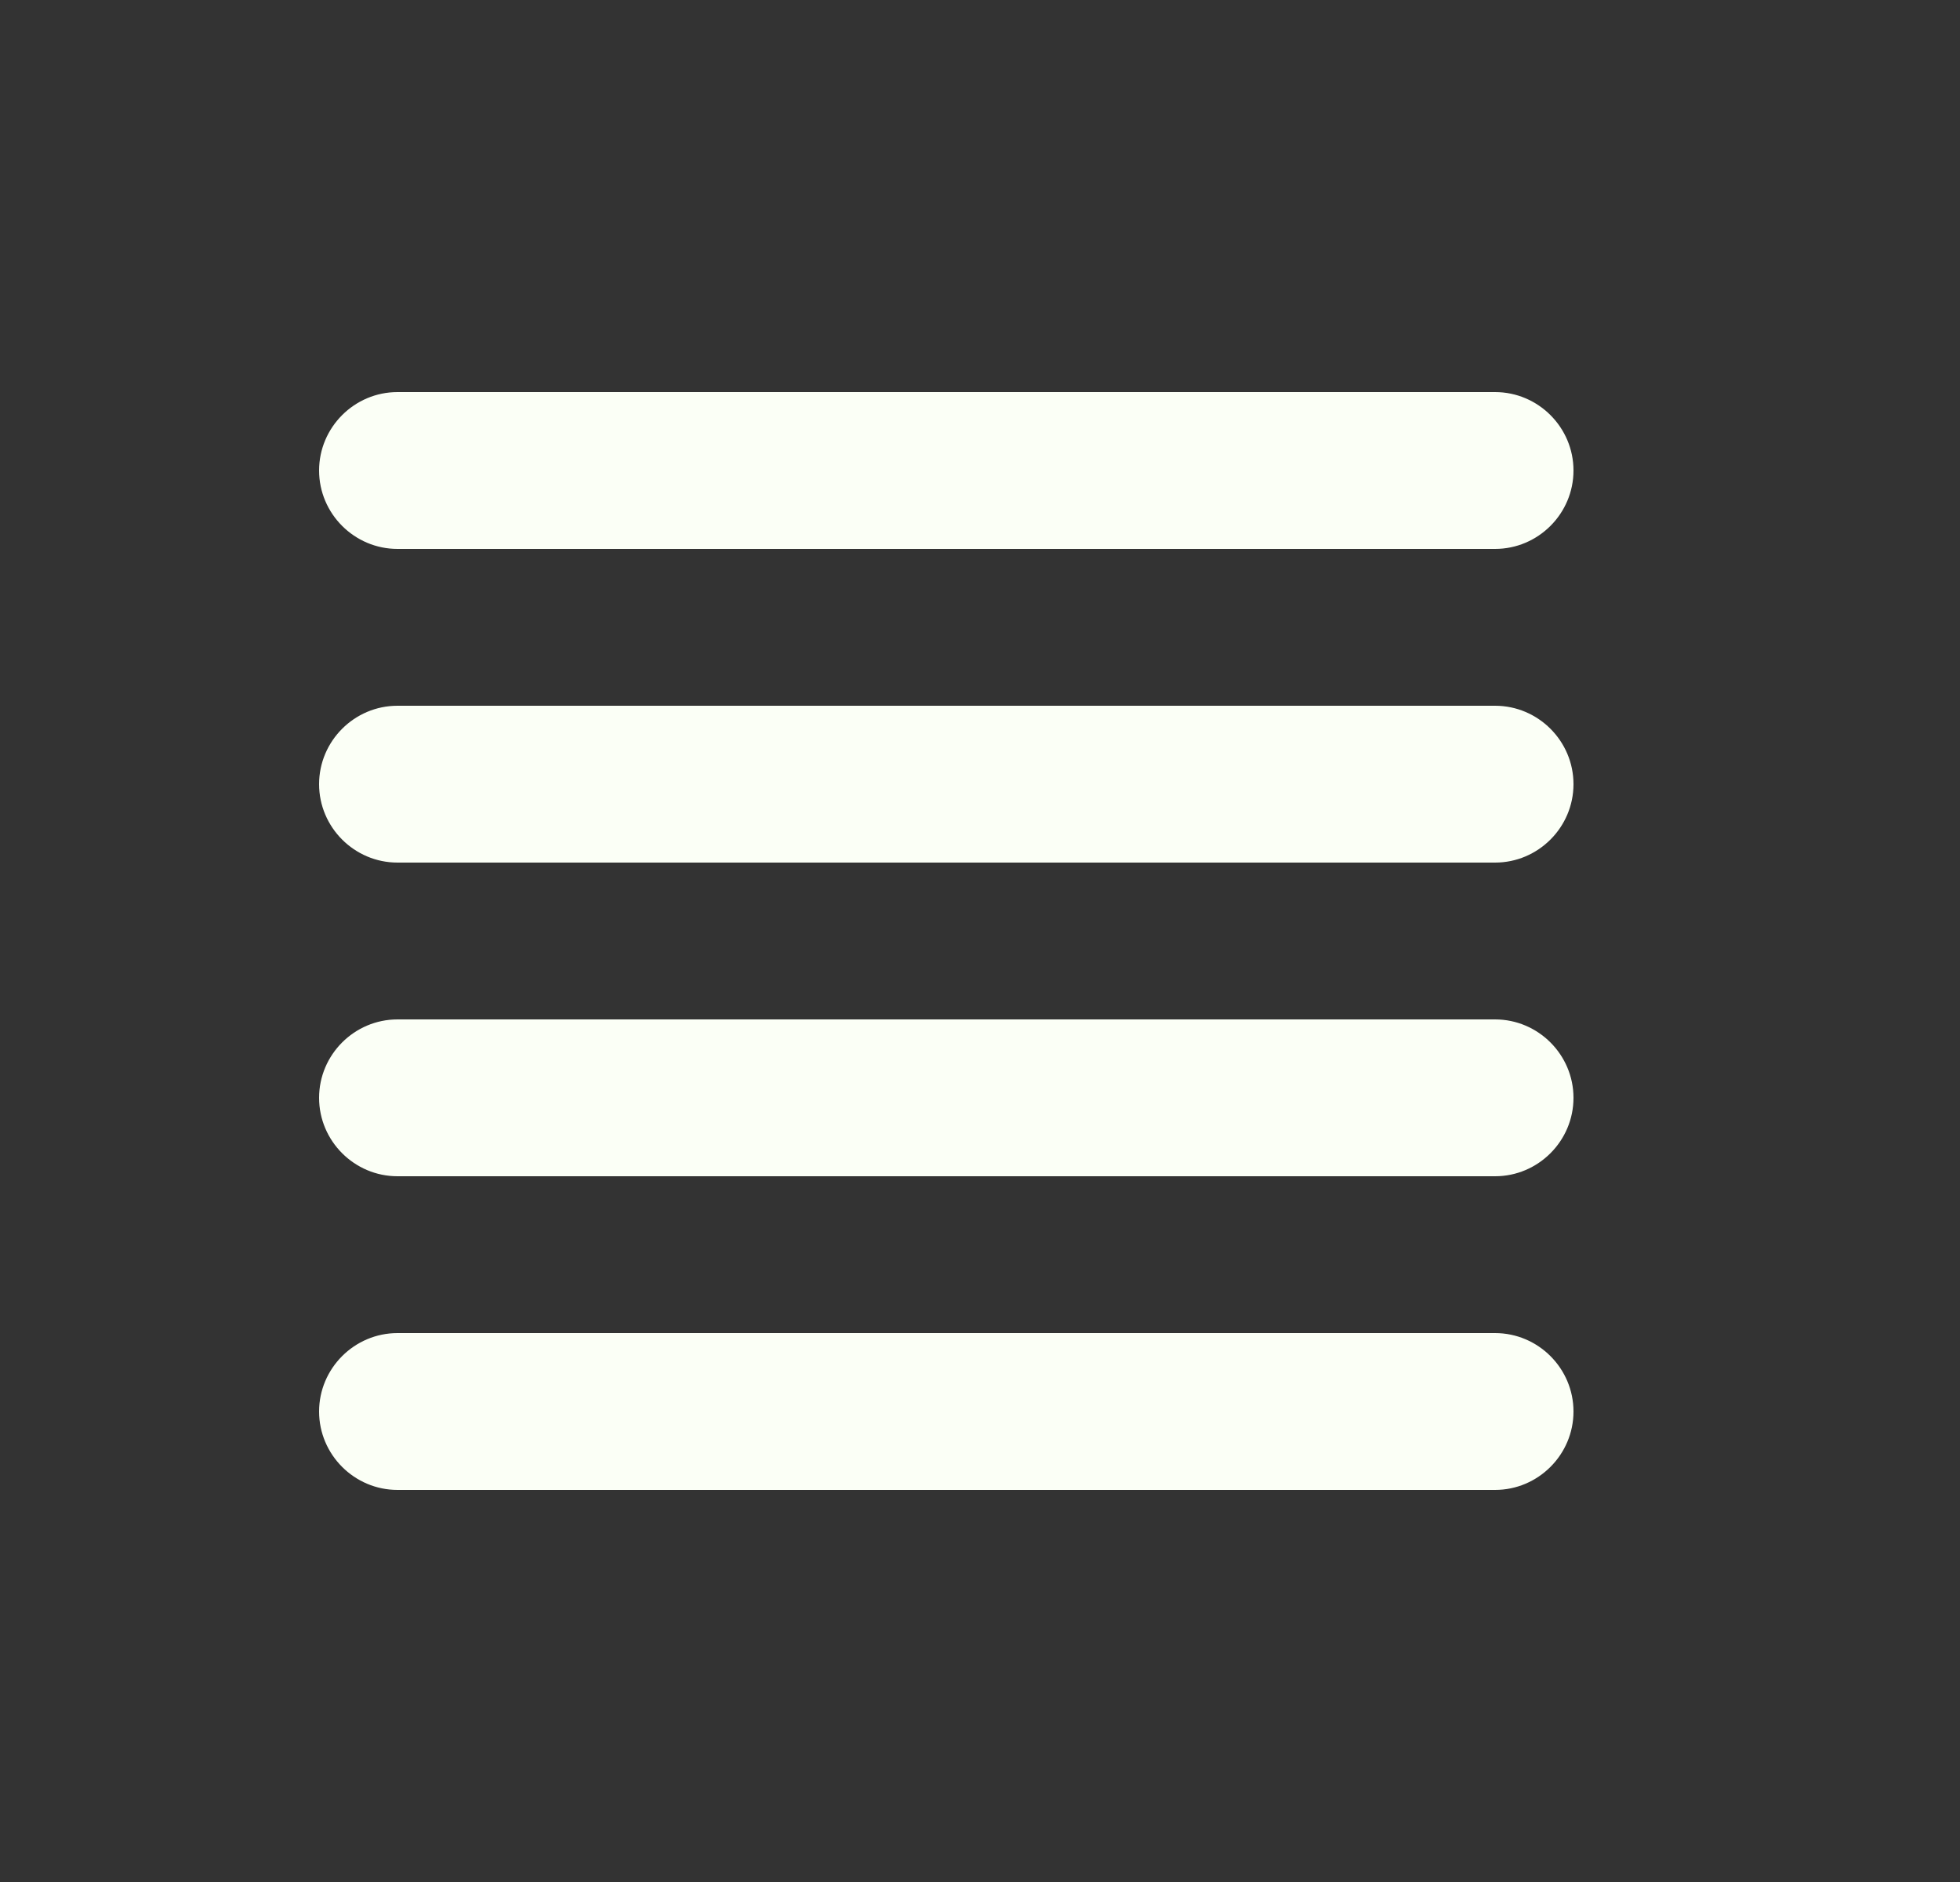 <svg width="25" height="24" viewBox="0 0 25 24" fill="none" xmlns="http://www.w3.org/2000/svg">
<rect x="0" y="0" width="25" height="24" fill="#333333" stroke="none"/>
<path d="M5.07 15H19.07C19.62 15 20.07 14.55 20.07 14C20.07 13.45 19.62 13 19.07 13H5.07C4.52 13 4.07 13.45 4.07 14C4.07 14.55 4.52 15 5.07 15ZM5.07 19H19.07C19.62 19 20.07 18.55 20.07 18C20.07 17.45 19.62 17 19.07 17H5.07C4.52 17 4.07 17.45 4.07 18C4.07 18.55 4.52 19 5.07 19ZM5.07 11H19.07C19.62 11 20.07 10.55 20.07 10C20.07 9.45 19.62 9 19.07 9H5.07C4.52 9 4.07 9.45 4.07 10C4.07 10.55 4.52 11 5.07 11ZM4.07 6C4.07 6.55 4.52 7 5.07 7H19.07C19.62 7 20.07 6.55 20.07 6C20.07 5.45 19.62 5 19.07 5H5.07C4.52 5 4.07 5.45 4.07 6Z" fill="#FBFFF6"/>
</svg>
